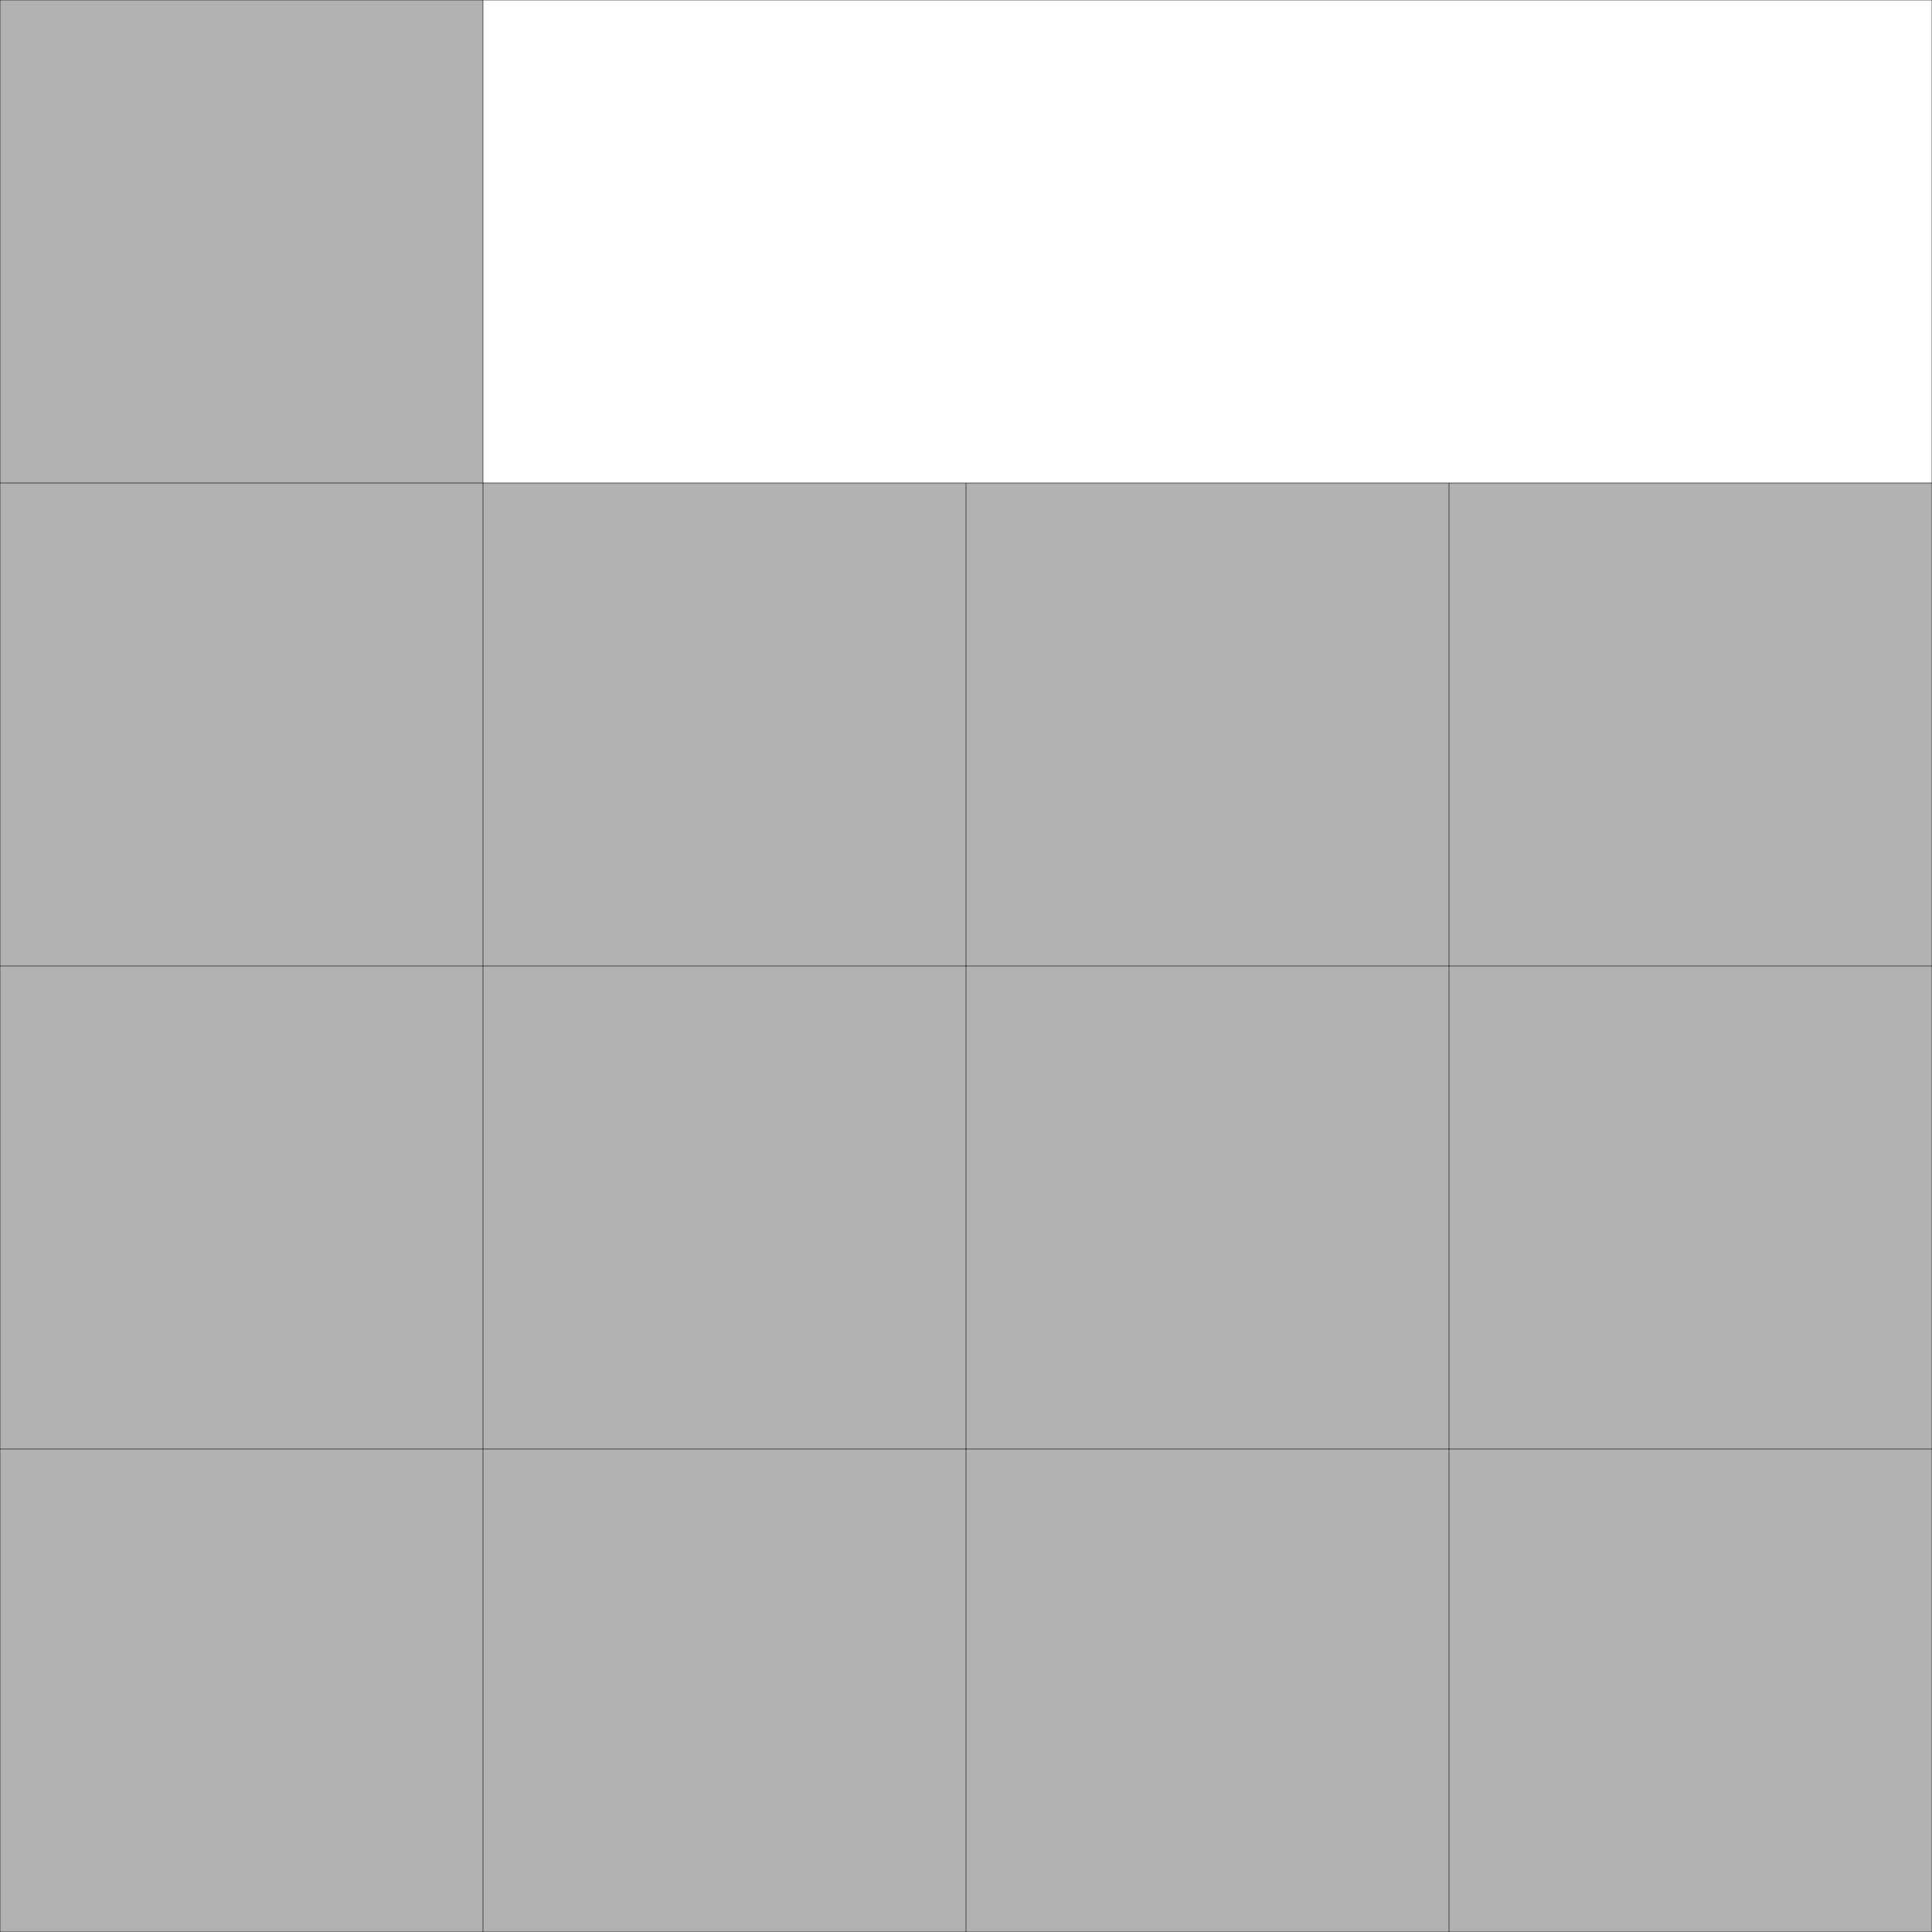 <?xml version="1.0" encoding="UTF-8"?>
<!--
    Proved optimal by Wolfram Bentz in 2009.
        Source: {Optimal Packings of 13 and 46 Unit Squares} - https://doi.org/10.37236/398
-->
<!DOCTYPE svg PUBLIC "-//W3C//DTD SVG 1.1//EN" "http://www.w3.org/Graphics/SVG/1.1/DTD/svg11.dtd">
<svg xmlns="http://www.w3.org/2000/svg" xmlns:xlink="http://www.w3.org/1999/xlink" width="100%" height="100%" viewBox="0 0 4 4" style="fill:#B2B2B2; stroke:black; stroke-width:0.001" id="svg">
    <rect x="0" y="0" width="4" height="4" fill="#808080" stroke="none"/>
    <script xlink:href="svgDisp.js"/>
    <defs>
        <rect width="4" height="4" id="outer"/>
    </defs>
    <use xlink:href="#outer" style="fill:white; stroke:none"/>
    <path style="stroke:none" d="M1,0 V1 H4 V4 H0 V0"/>
    <path style=  "fill:none" d="M0,1 H4
                                 M0,2 H4
                                 M0,3 H4
                                 M1,0 V4
                                 M2,1 V4
                                 M3,1 V4"/>
    <use xlink:href="#outer" style="fill:none"/>
</svg>
